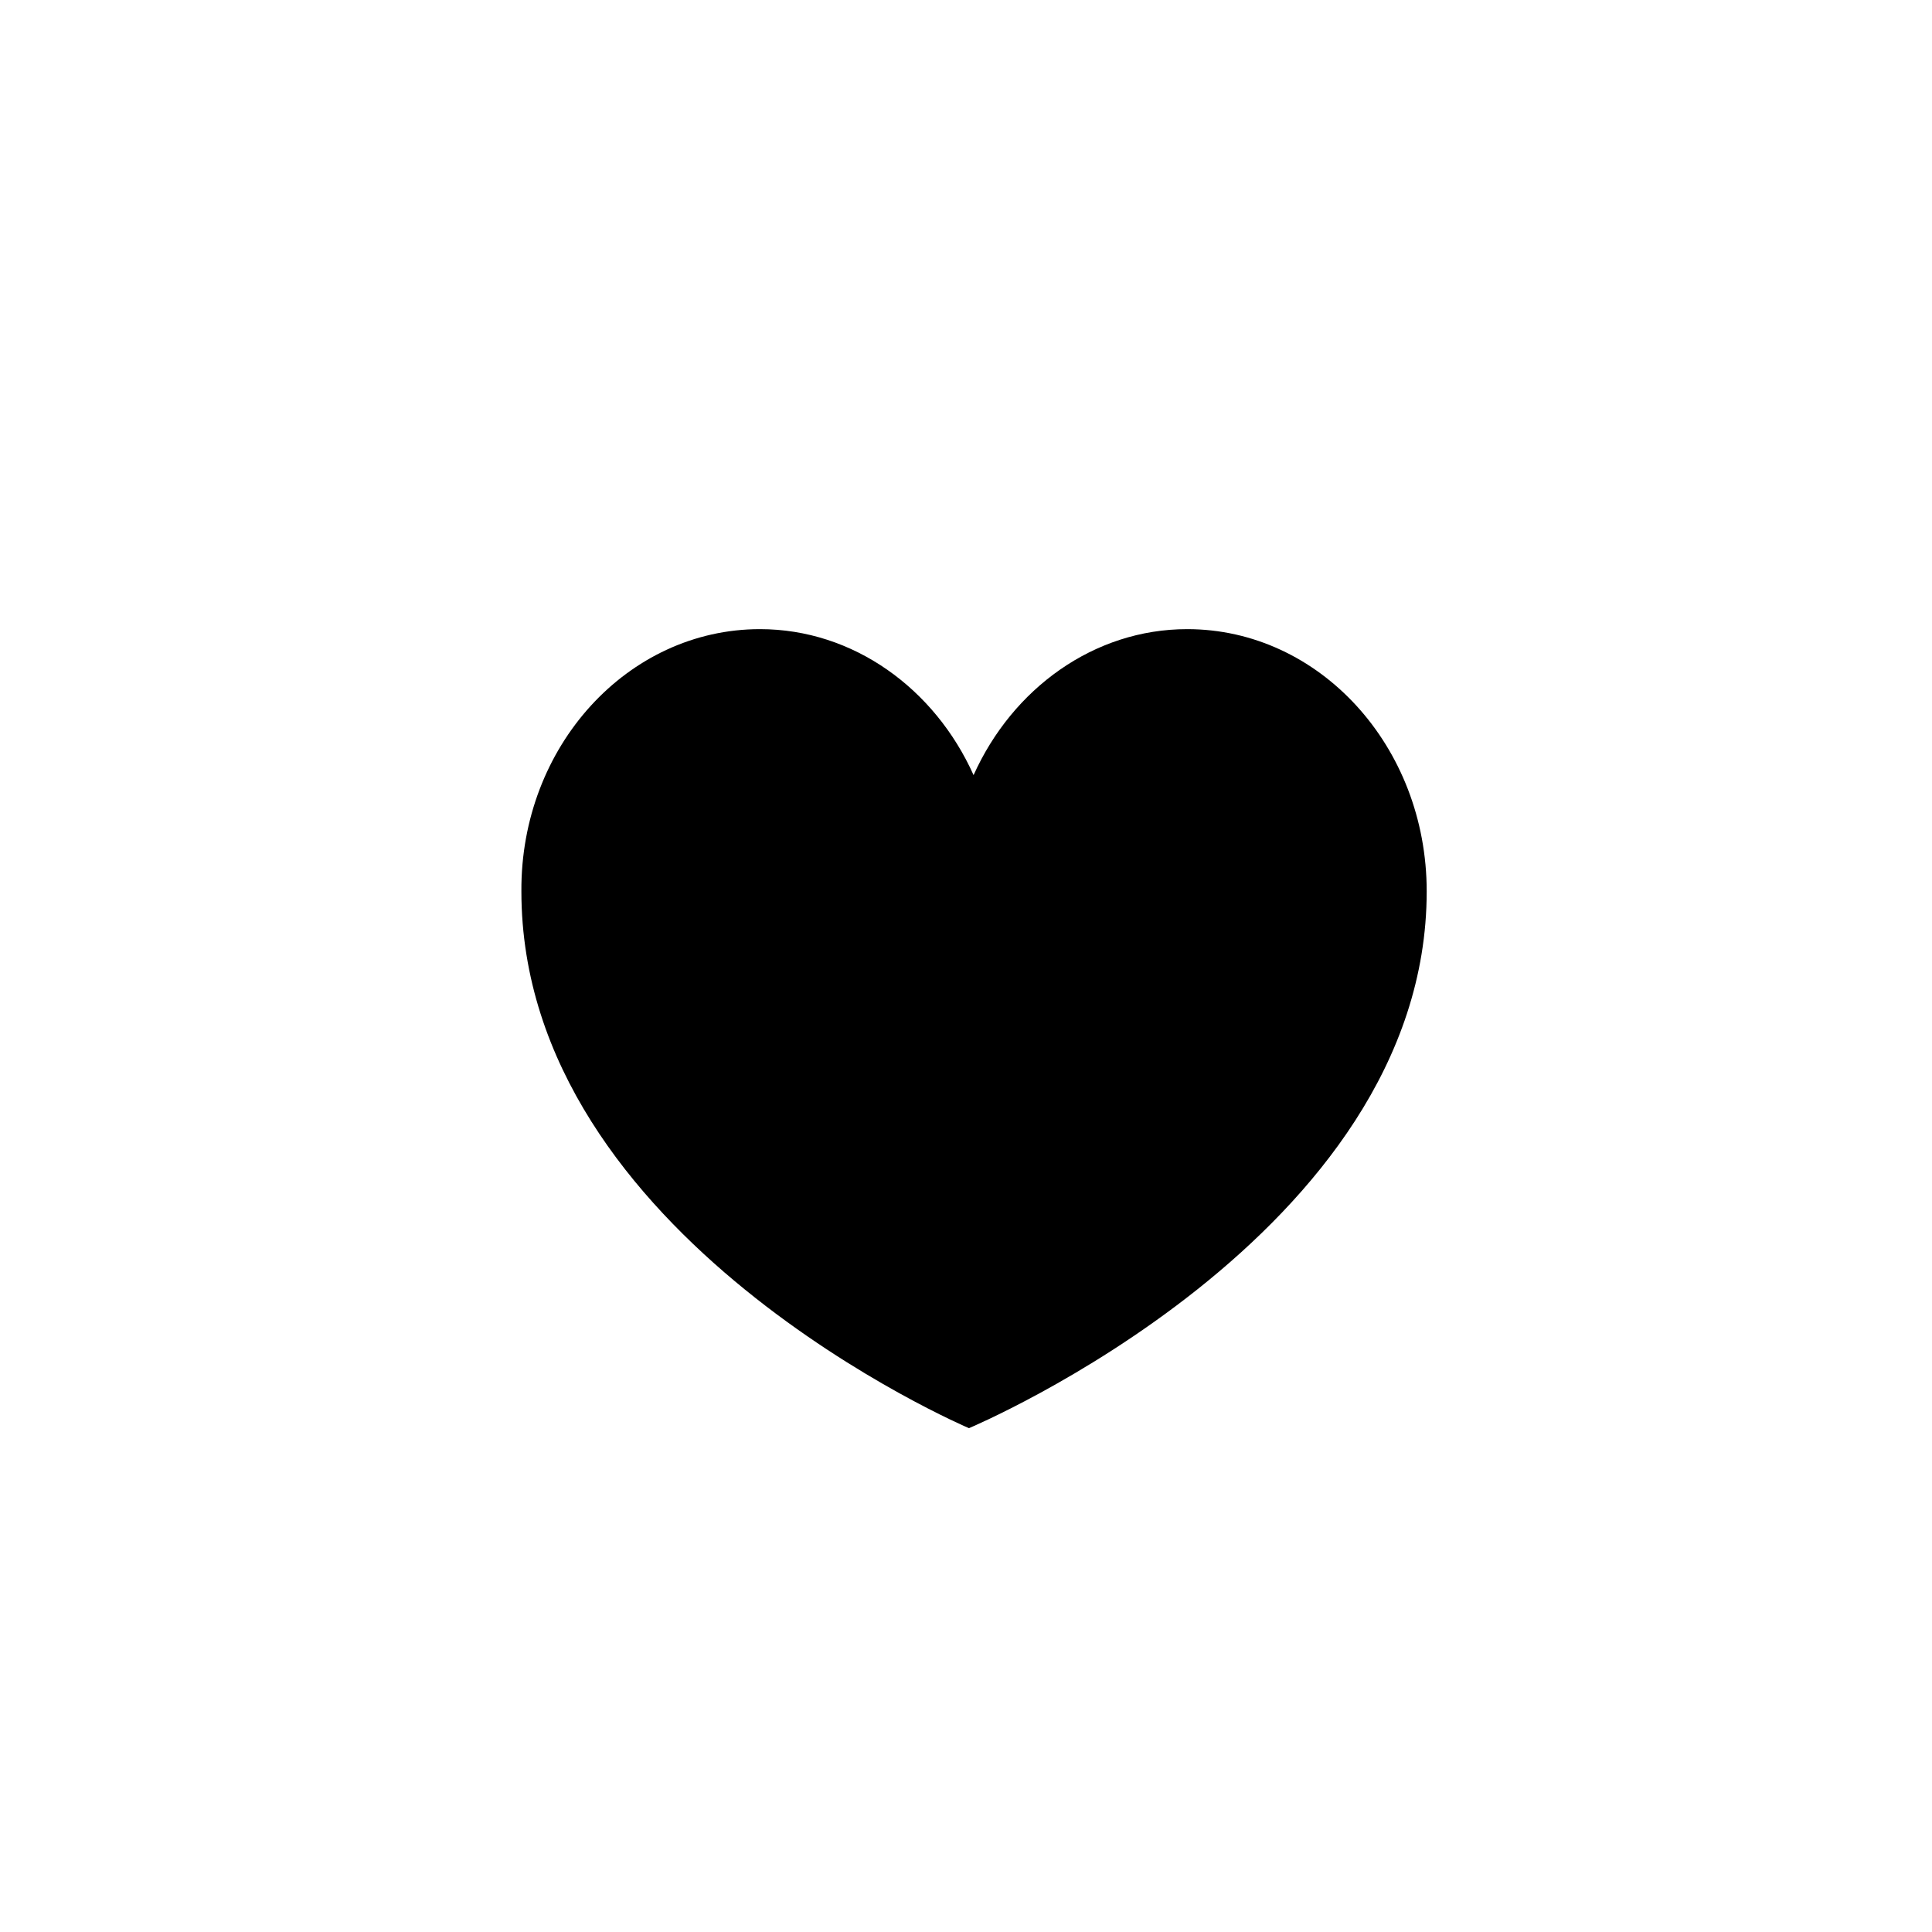 <svg viewBox="0 0 92 92" xmlns="http://www.w3.org/2000/svg">
      <path d="M46.141 68.008C46.141 68.008 24.828 58.953 24.828 42.444C24.784 35.538 29.892 29.959 36.189 29.959C40.636 29.959 44.512 32.794 46.361 36.91C48.211 32.794 52.086 29.959 56.533 29.959C62.83 29.959 67.938 35.538 67.938 42.444C67.938 58.861 46.141 68.008 46.141 68.008Z" />

</svg>